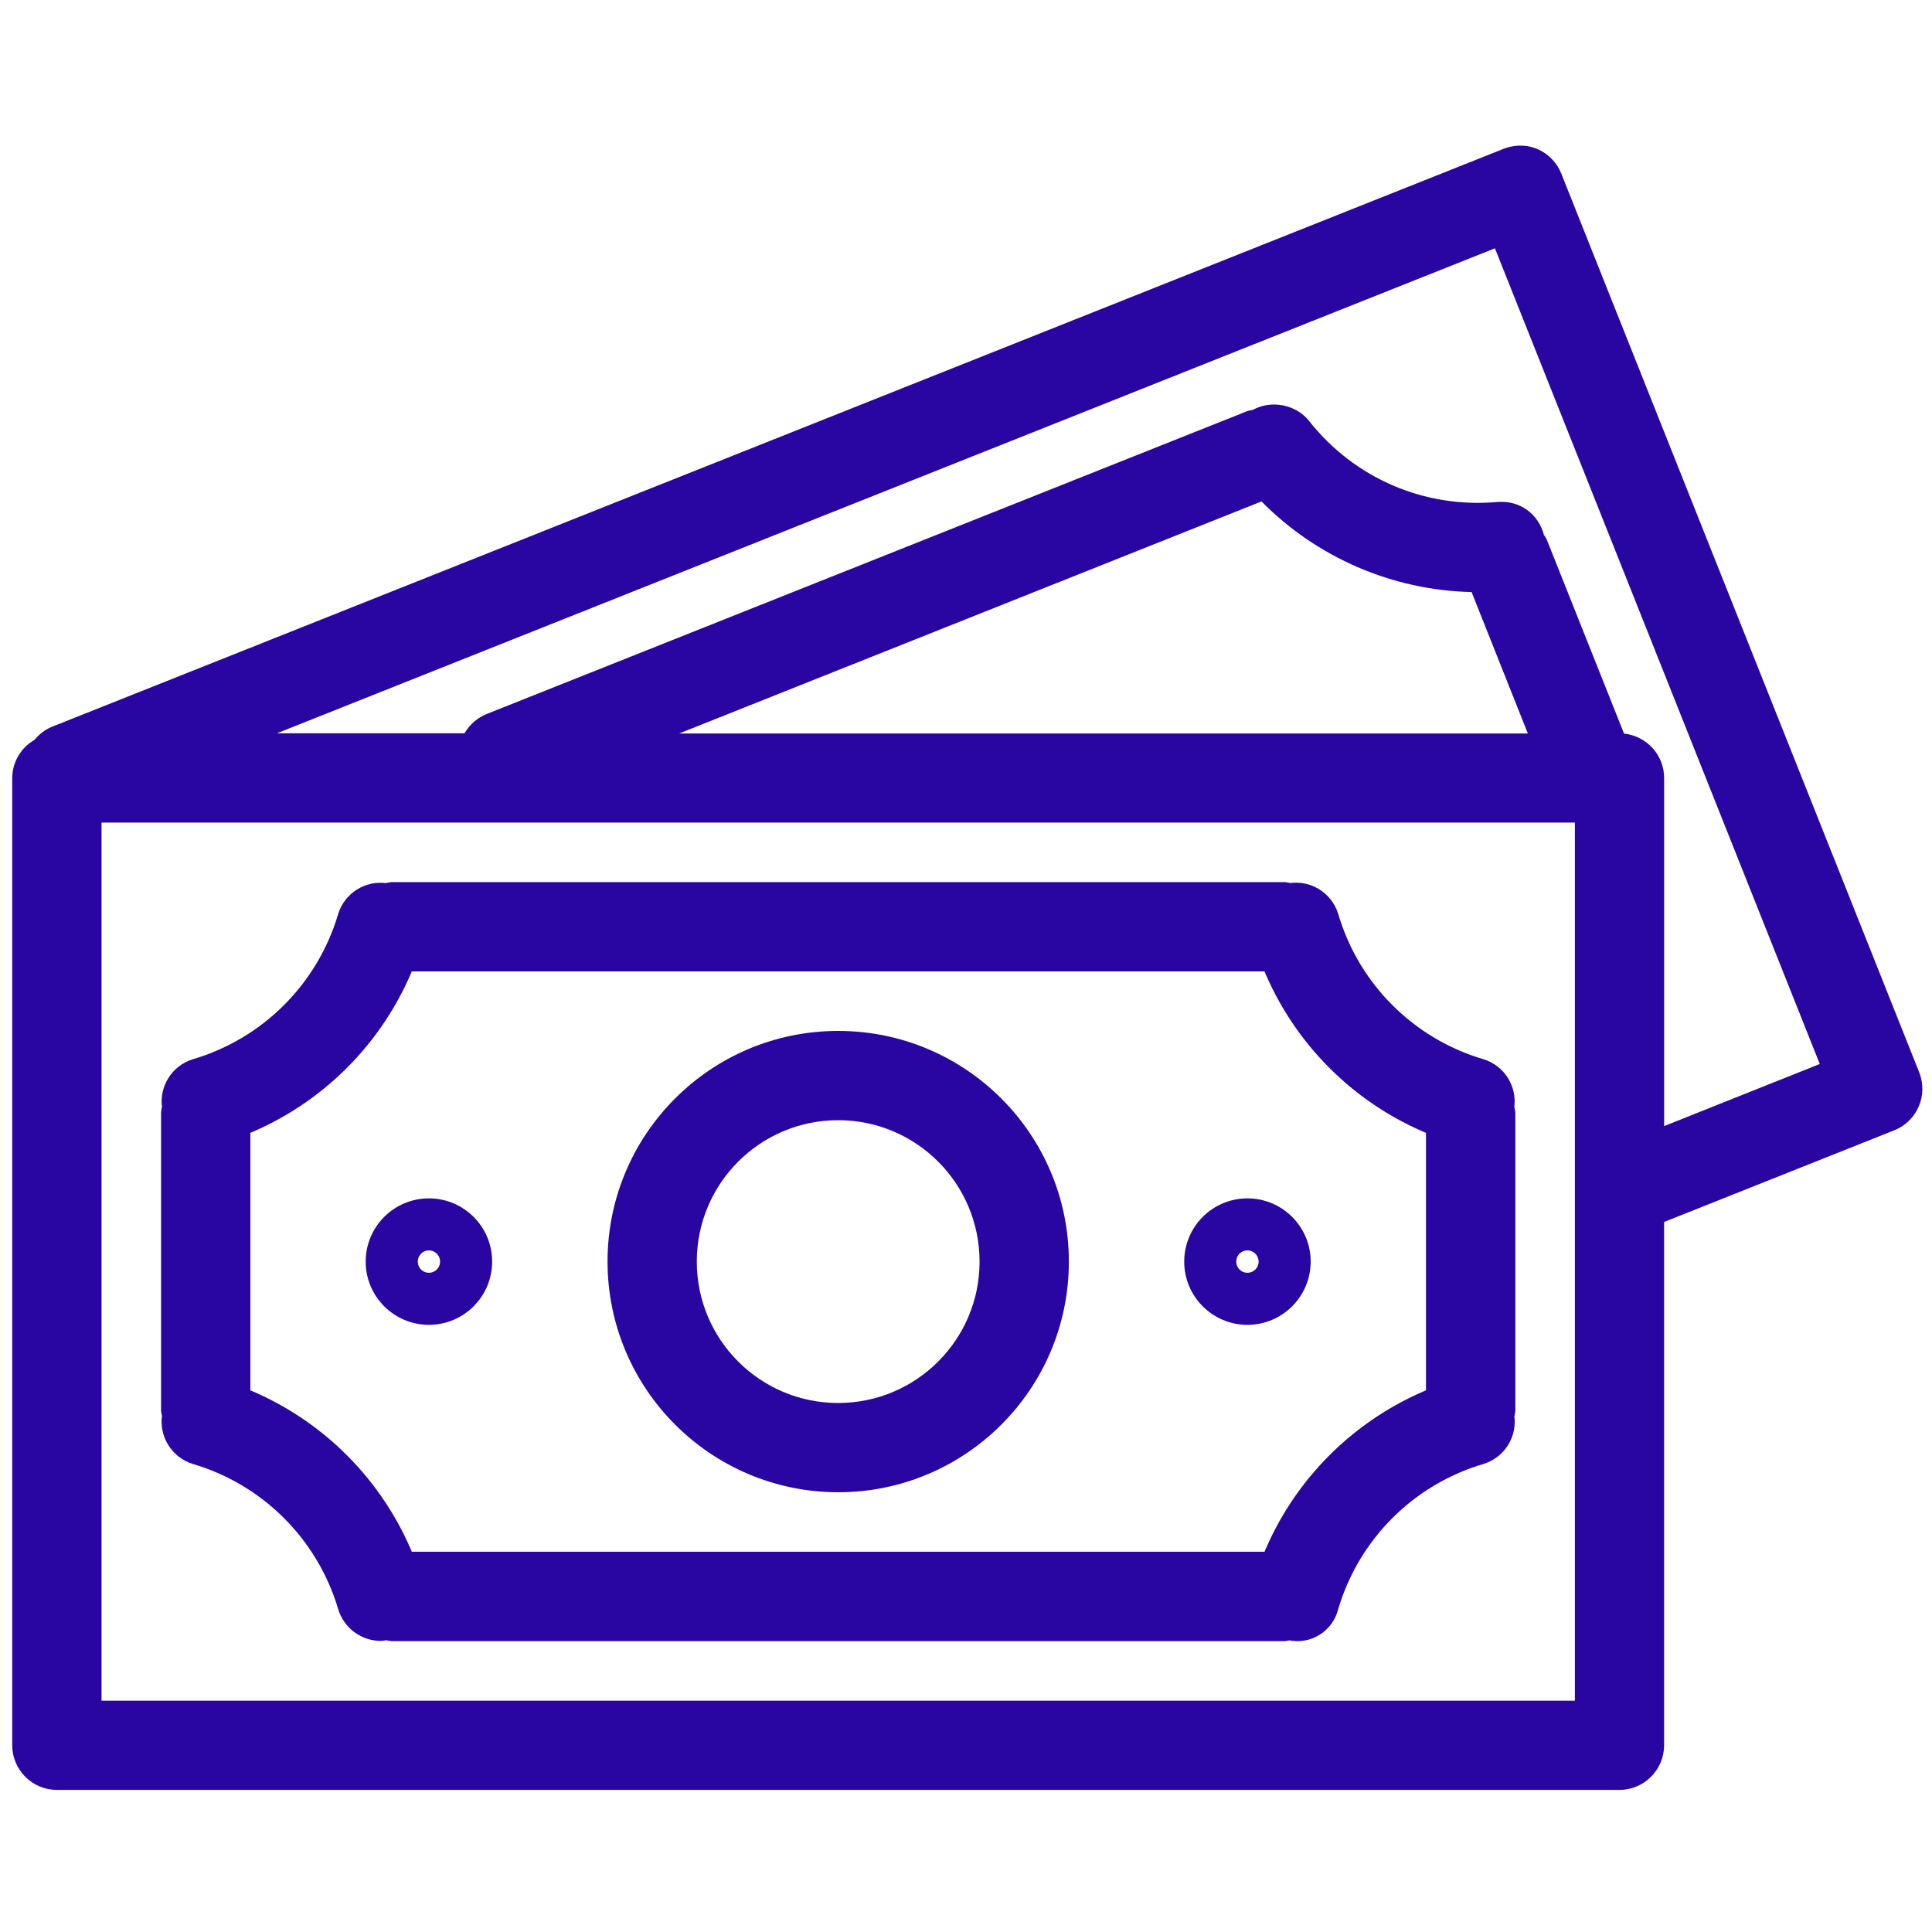 <?xml version="1.0" encoding="utf-8"?>
<!-- Generator: Adobe Illustrator 16.0.0, SVG Export Plug-In . SVG Version: 6.00 Build 0)  -->
<!DOCTYPE svg PUBLIC "-//W3C//DTD SVG 1.1//EN" "http://www.w3.org/Graphics/SVG/1.1/DTD/svg11.dtd">
<svg version="1.1" id="Vrstva_1" xmlns="http://www.w3.org/2000/svg" xmlns:xlink="http://www.w3.org/1999/xlink" x="0px" y="0px"
	 width="51.988px" height="51.988px" viewBox="0.006 -3.494 51.988 51.988" enable-background="new 0.006 -3.494 51.988 51.988"
	 xml:space="preserve">
<path fill="#2905A1" d="M51.649,25.36L42.021,1.183C41.789,0.6,41.148,0.267,40.5,0.497L1.39,16.068
	c-0.177,0.077-0.333,0.196-0.454,0.347c-0.368,0.209-0.597,0.597-0.601,1.024v26.029c0,0.663,0.539,1.202,1.201,1.202h42.048
	c0.662,0,1.201-0.539,1.201-1.202v-14.08l6.193-2.467C51.595,26.677,51.895,25.977,51.649,25.36z M43.707,16.246l-2.083-5.229
	c-0.021-0.042-0.047-0.082-0.074-0.12c-0.146-0.557-0.642-0.933-1.249-0.883c-1.972,0.177-3.861-0.644-5.075-2.188
	c-0.354-0.438-1.013-0.564-1.507-0.291c-0.042,0.007-0.088,0.017-0.148,0.033l-20.464,8.149c-0.253,0.1-0.466,0.286-0.601,0.521
	H7.458L40.233,3.188l8.741,21.949l-4.188,1.671v-9.368C44.786,16.823,44.319,16.313,43.707,16.246z M33.952,9.999
	c1.487,1.511,3.533,2.394,5.653,2.438l1.514,3.806H18.282L33.952,9.999z M42.384,18.641v23.628H2.738V18.641H42.384z"/>
<path fill="#2905A1" stroke="#2905A1" stroke-width="0.4" d="M5.255,35.709c1.944,0.574,3.465,2.094,4.042,4.037
	c0.126,0.424,0.517,0.715,0.959,0.715c0.052-0.004,0.104-0.012,0.154-0.023c0.045,0.014,0.091,0.022,0.137,0.028h24.027
	c0.041-0.005,0.082-0.014,0.123-0.025c0.5,0.122,1.004-0.185,1.125-0.685c0.001-0.002,0.002-0.004,0.002-0.006
	c0.575-1.945,2.097-3.467,4.041-4.041c0.473-0.145,0.766-0.615,0.688-1.102c0.014-0.049,0.022-0.099,0.029-0.148v-8.01
	c-0.006-0.05-0.017-0.1-0.031-0.147c0.079-0.487-0.214-0.958-0.686-1.102c-1.945-0.575-3.467-2.097-4.04-4.042
	c-0.146-0.475-0.62-0.769-1.109-0.687c-0.046-0.013-0.094-0.022-0.142-0.028H10.547c-0.05,0.006-0.1,0.016-0.149,0.03
	c-0.487-0.077-0.957,0.216-1.101,0.687C8.721,23.104,7.2,24.625,5.255,25.2c-0.472,0.145-0.765,0.614-0.687,1.102
	C4.555,26.35,4.546,26.4,4.54,26.449v8.01c0.006,0.047,0.015,0.094,0.028,0.139C4.486,35.088,4.78,35.563,5.255,35.709z
	 M6.542,26.856c2.01-0.808,3.604-2.401,4.411-4.411h23.213c0.808,2.01,2.401,3.604,4.412,4.411v7.196
	c-2.01,0.809-3.603,2.4-4.411,4.41H10.954c-0.808-2.01-2.401-3.602-4.411-4.41V26.856z"/>
<path fill="#2905A1" stroke="#2905A1" stroke-width="0.4" d="M22.561,36.461c3.317,0,6.007-2.689,6.007-6.006
	c0-3.318-2.69-6.008-6.007-6.008c-3.318,0-6.007,2.689-6.007,6.008C16.557,33.771,19.245,36.458,22.561,36.461z M22.561,26.449
	c2.211,0,4.004,1.793,4.004,4.006c0,2.211-1.793,4.004-4.004,4.004c-2.212,0-4.005-1.793-4.005-4.004
	C18.556,28.242,20.349,26.449,22.561,26.449z"/>
<path fill="#2905A1" stroke="#2905A1" stroke-width="0.4" d="M11.548,31.956c0.829,0,1.501-0.673,1.501-1.501
	c0-0.83-0.672-1.502-1.501-1.502c-0.83,0-1.502,0.672-1.502,1.502C10.046,31.283,10.719,31.956,11.548,31.956z M11.548,29.953
	c0.276,0,0.5,0.225,0.5,0.502c0,0.275-0.224,0.5-0.5,0.5s-0.5-0.225-0.5-0.5C11.048,30.178,11.272,29.953,11.548,29.953z"/>
<path fill="#2905A1" stroke="#2905A1" stroke-width="0.4" d="M33.573,31.956c0.829,0,1.502-0.673,1.502-1.501
	c0-0.83-0.673-1.502-1.502-1.502s-1.501,0.672-1.501,1.502C32.072,31.283,32.744,31.956,33.573,31.956z M33.573,29.953
	c0.276,0,0.501,0.225,0.501,0.502c0,0.275-0.225,0.5-0.501,0.5s-0.501-0.225-0.501-0.5C33.072,30.178,33.297,29.953,33.573,29.953z"
	/>
</svg>
